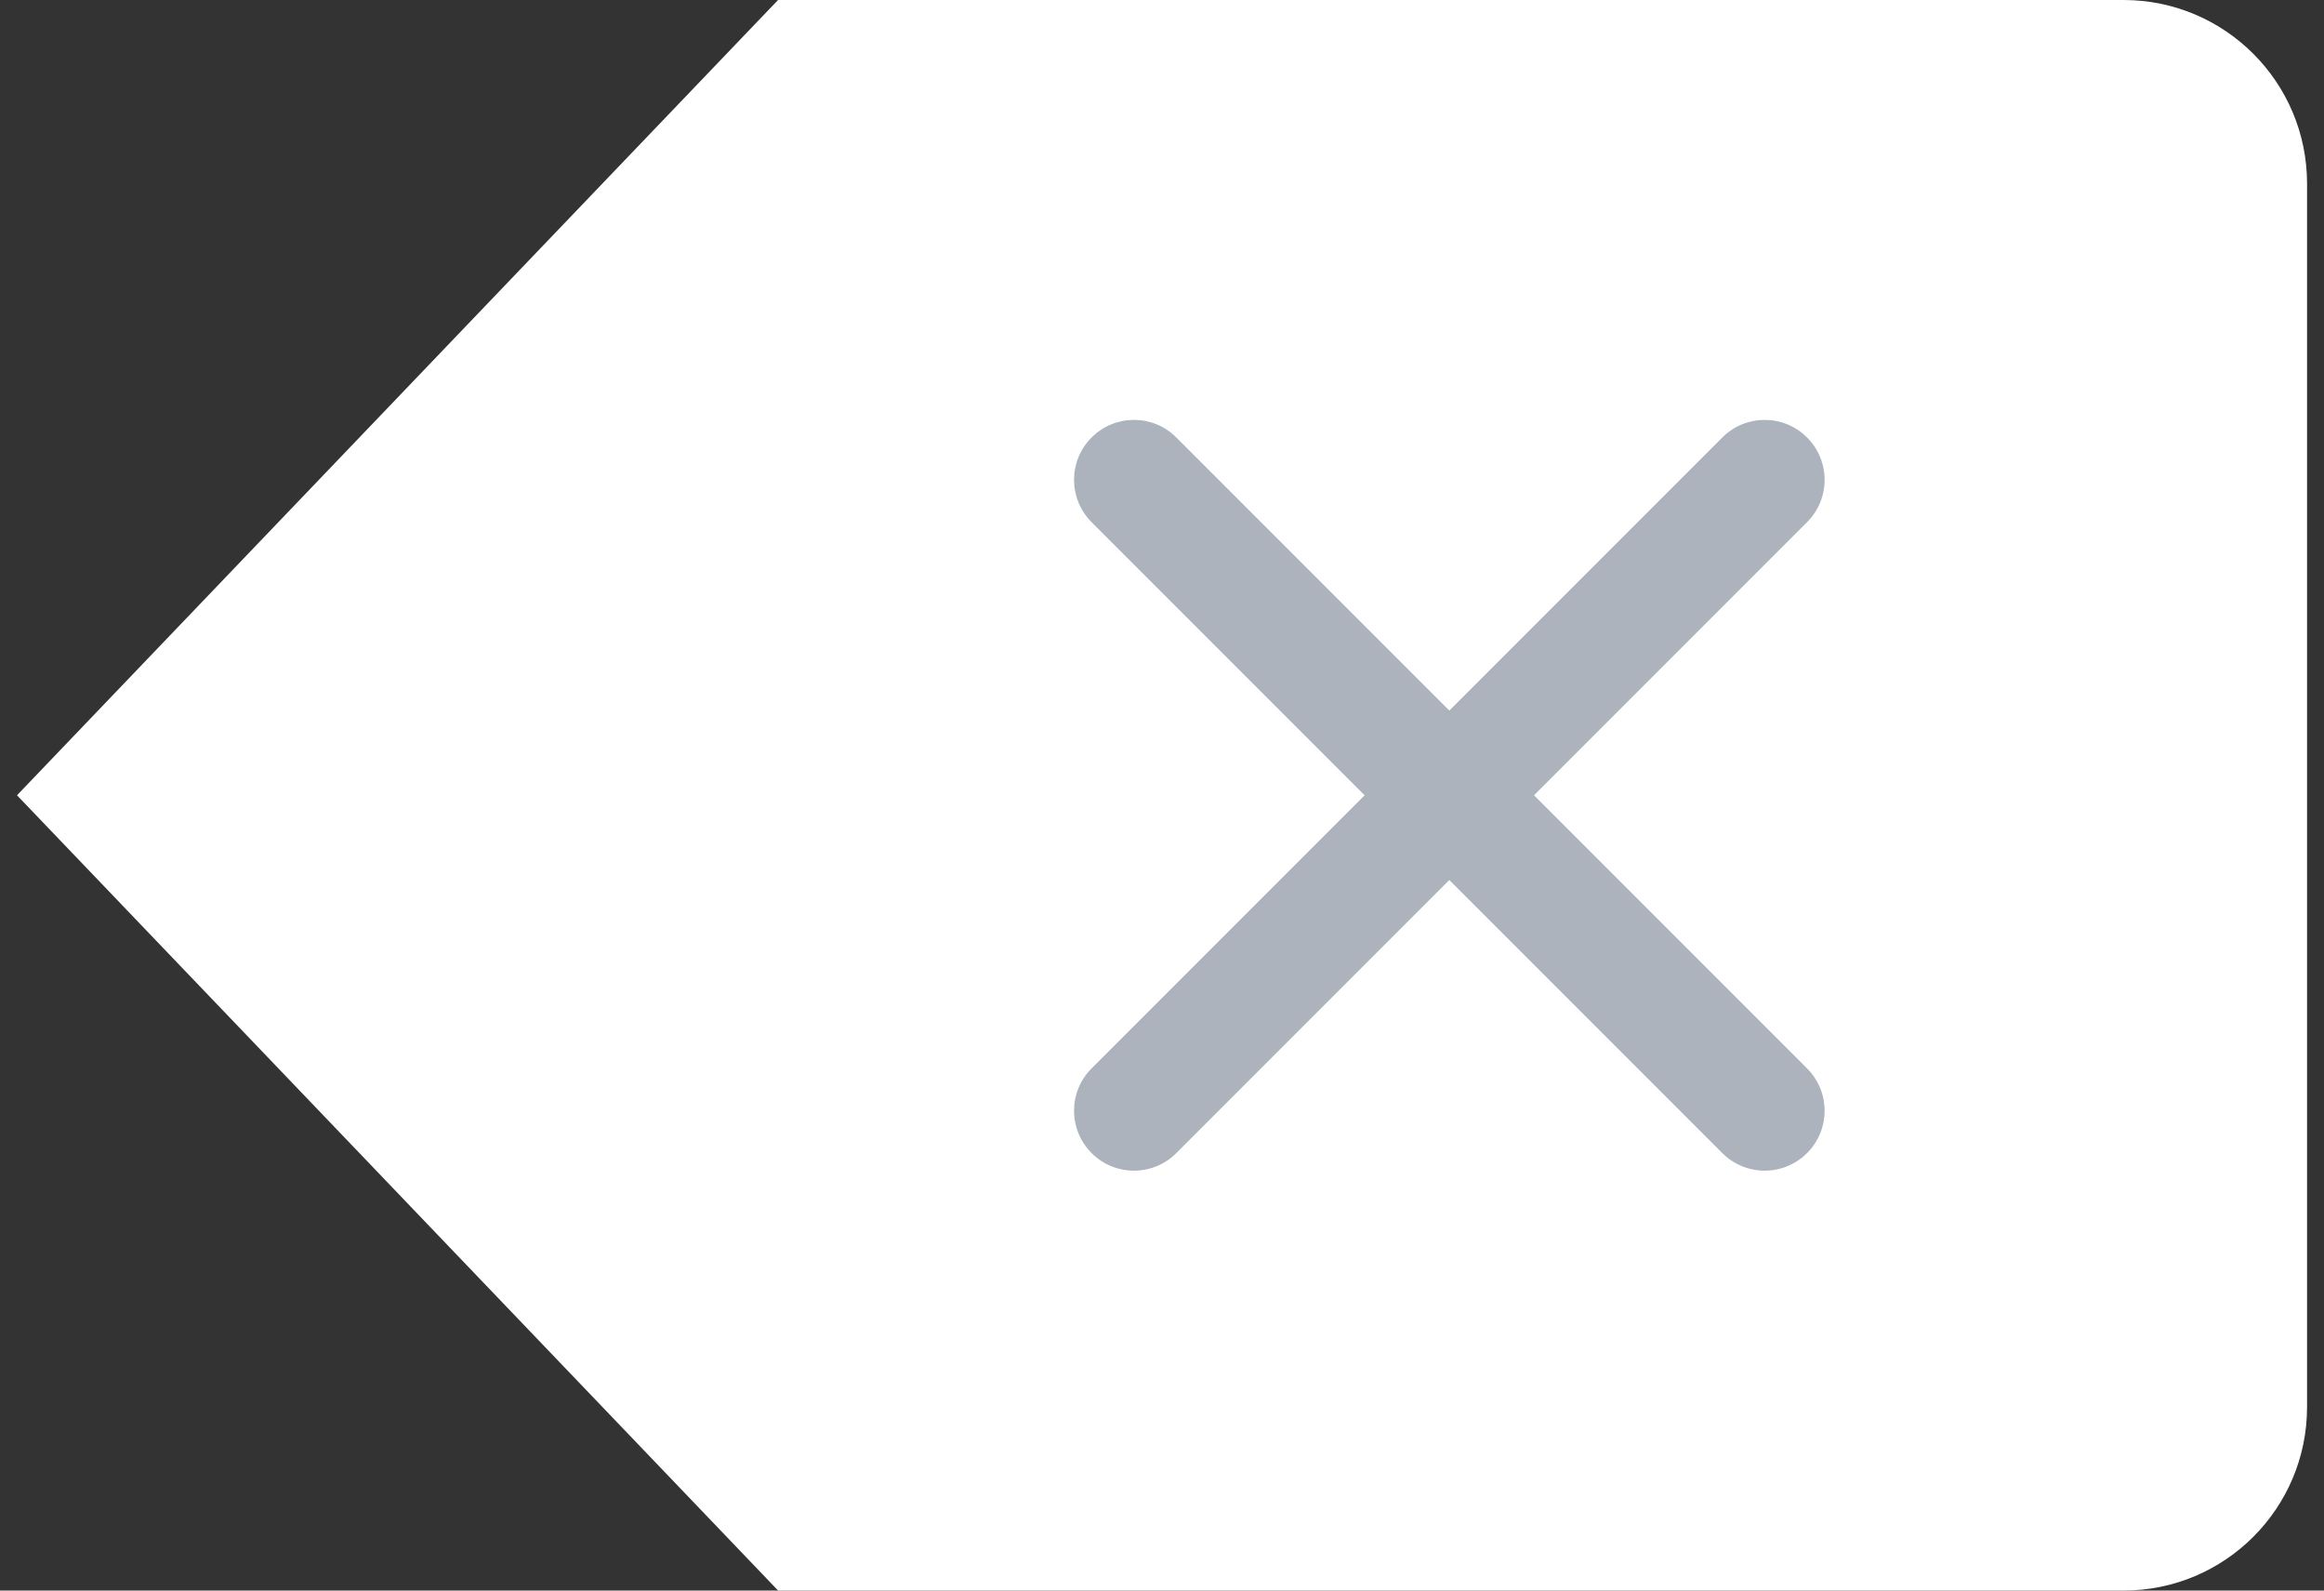 <?xml version="1.0" encoding="utf-8"?>
<!-- Generator: Adobe Illustrator 17.0.0, SVG Export Plug-In . SVG Version: 6.00 Build 0)  -->
<!DOCTYPE svg PUBLIC "-//W3C//DTD SVG 1.1//EN" "http://www.w3.org/Graphics/SVG/1.1/DTD/svg11.dtd">
<svg width="100%" height="100%" viewBox="0 0 38 26" preserveAspectRatio="none"
	version="1.1" id="图层_1" xmlns="http://www.w3.org/2000/svg" xmlns:xlink="http://www.w3.org/1999/xlink"  enable-background="new 0 0 38 26" xml:space="preserve">
<rect x="0" y="0" width="38" height="26" fill="#333333" stroke="none"/>
<path fill="#FFFFFF" d="M34.722,0h-22L0.278,13l12.445,13h22c1.657,0,3-1.343,3-3V3C37.722,1.343,36.379,0,34.722,0z"/>
<g>
	<path fill="#ACB3BD" d="M29.547,18.849c-0.383,0.383-1.003,0.383-1.385,0L17.849,8.536c-0.383-0.383-0.383-1.003,0-1.385l0,0
		c0.383-0.383,1.003-0.383,1.385,0l10.313,10.313C29.93,17.847,29.93,18.467,29.547,18.849L29.547,18.849z"/>
	<path fill="#ACB3BD" d="M17.849,18.849c-0.383-0.383-0.383-1.003,0-1.385L28.162,7.151c0.383-0.383,1.003-0.383,1.385,0l0,0
		c0.383,0.383,0.383,1.003,0,1.385L19.234,18.849C18.851,19.232,18.231,19.232,17.849,18.849L17.849,18.849z"/>
</g>
</svg>
